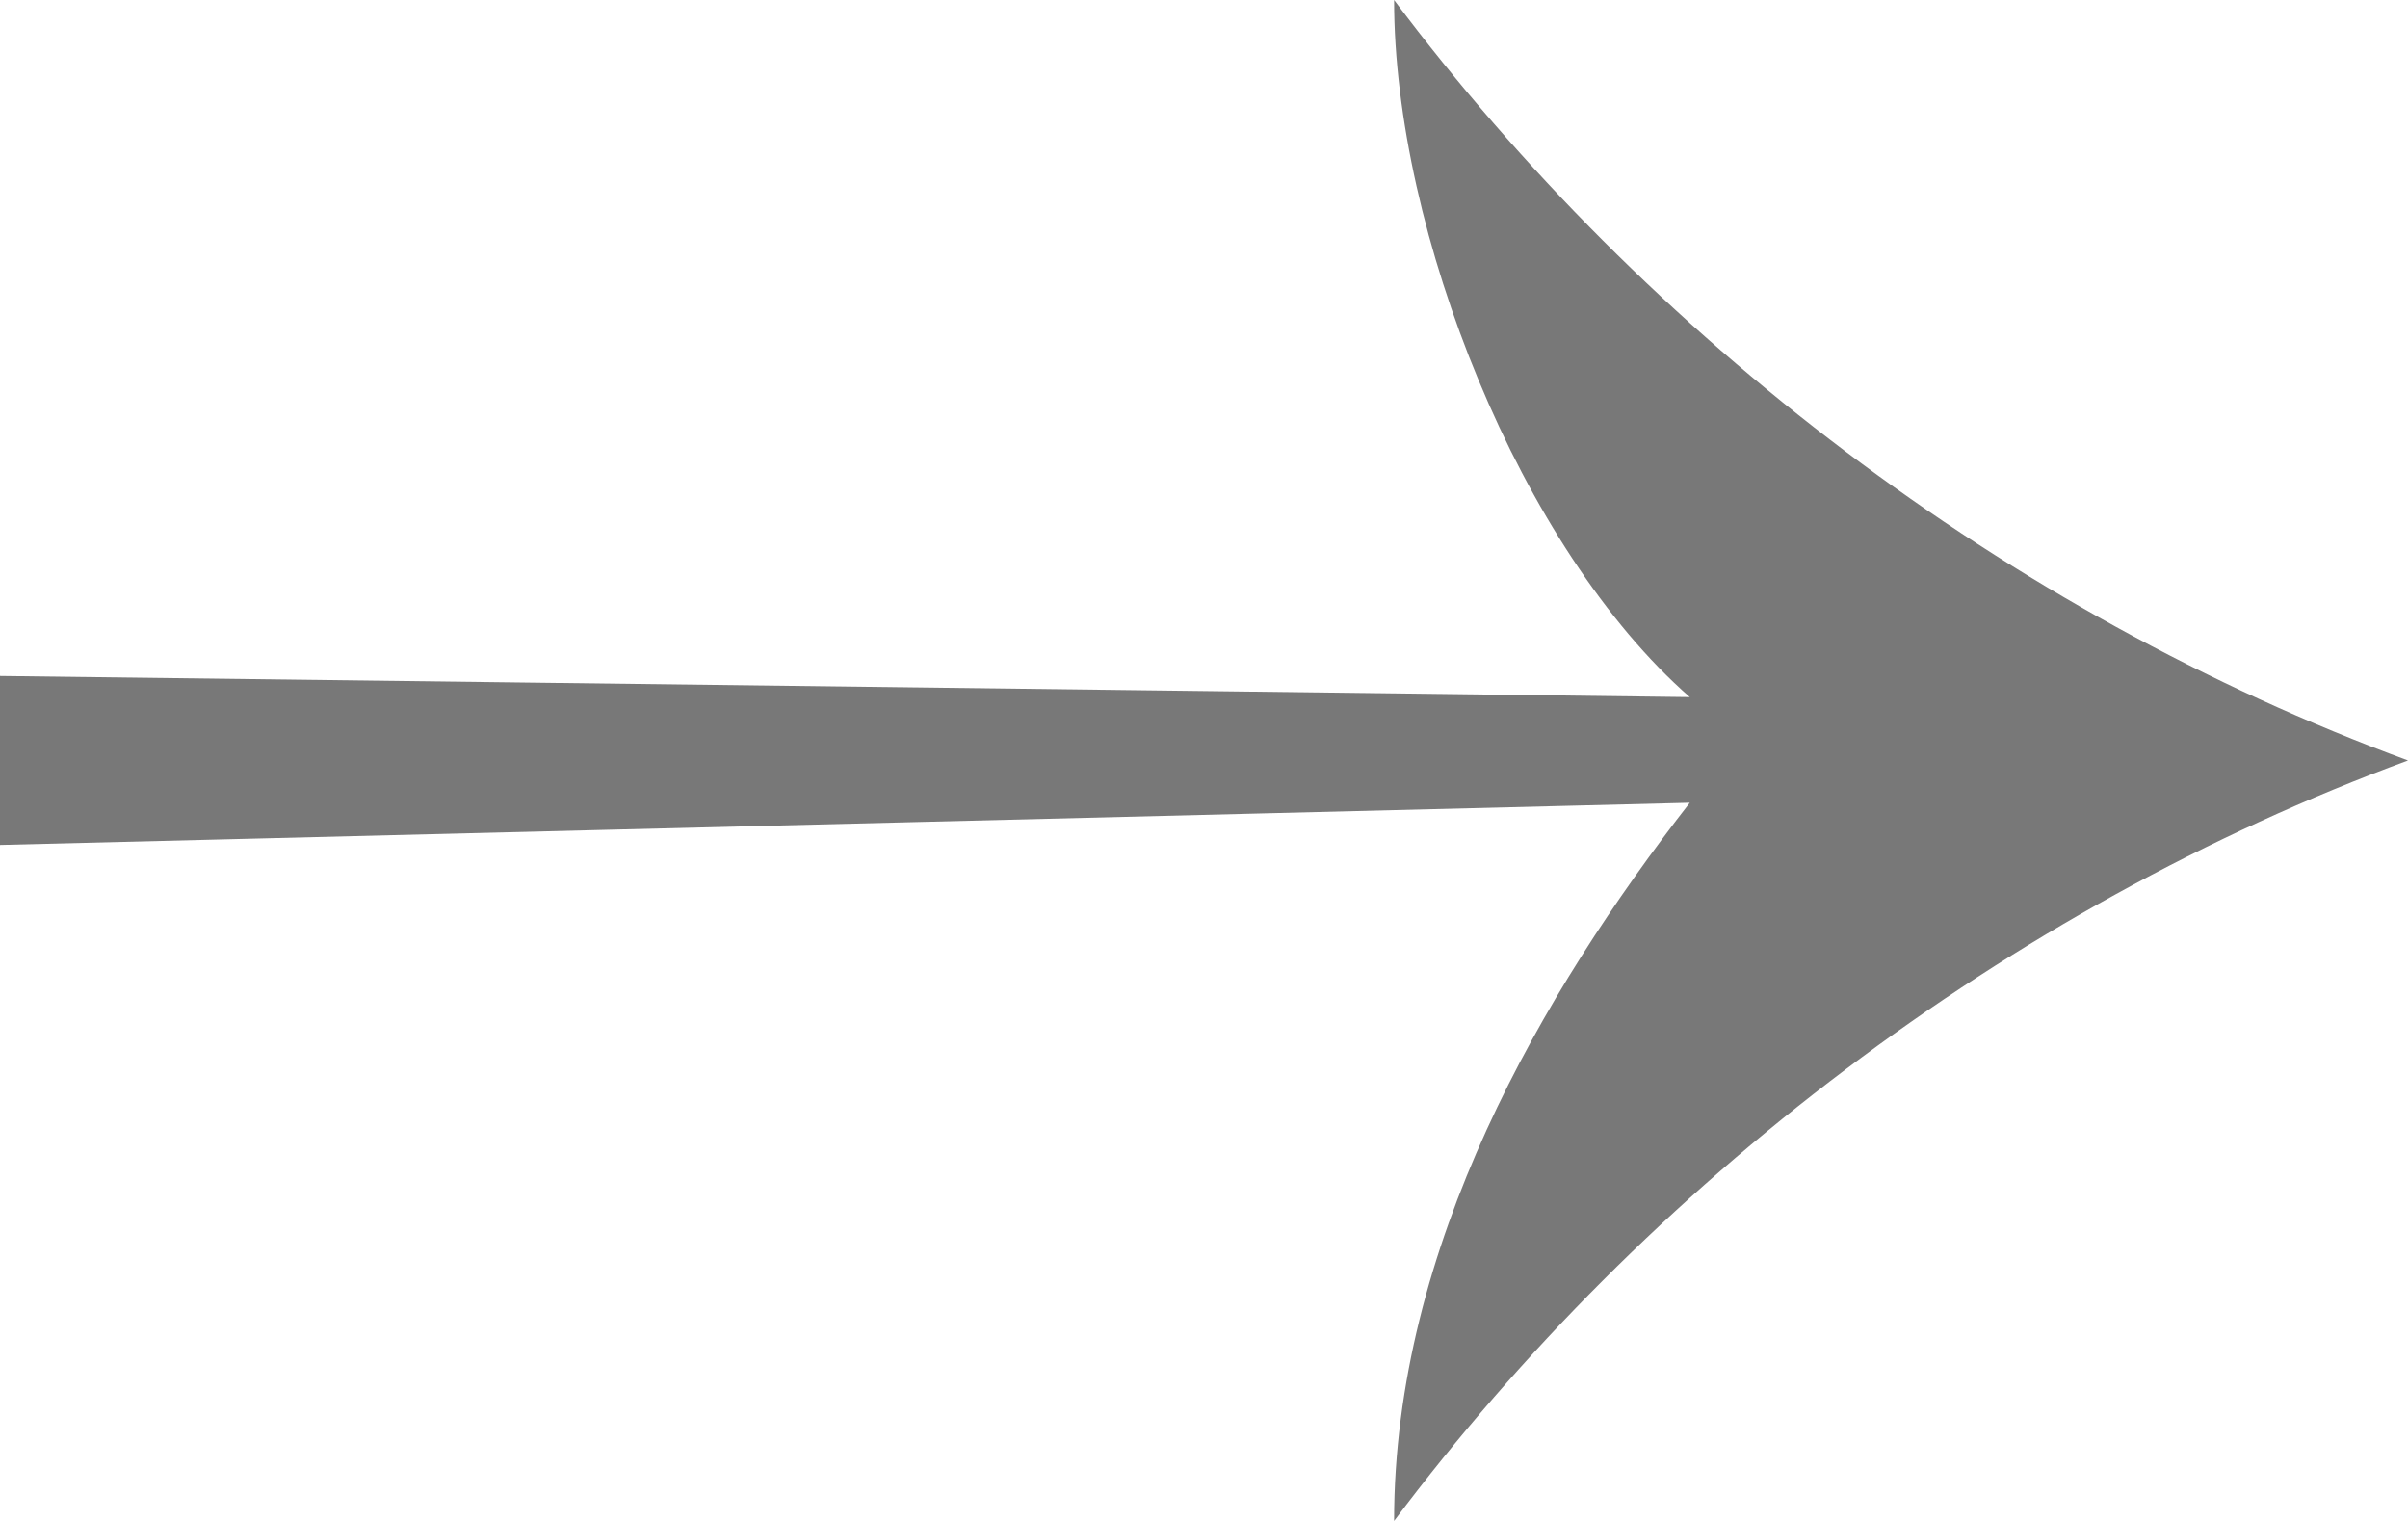 <?xml version="1.0" encoding="utf-8"?>
<!-- Generator: Adobe Illustrator 24.1.2, SVG Export Plug-In . SVG Version: 6.00 Build 0)  -->
<svg version="1.1" id="Layer_1" xmlns="http://www.w3.org/2000/svg" xmlns:xlink="http://www.w3.org/1999/xlink" x="0px" y="0px"
	 viewBox="0 0 11.4 7.2" style="enable-background:new 0 0 11.4 7.2;" xml:space="preserve">
<style type="text/css">
	.st0{clip-path:url(#SVGID_2_);fill:#787878;}
</style>
<g>
	<g>
		<defs>
			<rect id="SVGID_1_" y="0" width="11.4" height="7.2"/>
		</defs>
		<clipPath id="SVGID_2_">
			<use xlink:href="#SVGID_1_"  style="overflow:visible;"/>
		</clipPath>
		<path class="st0" d="M0,3.2V4l8-0.2C7.3,4.7,6.6,5.9,6.6,7.2l0,0c1.2-1.6,2.9-2.9,4.8-3.6v0C9.5,2.9,7.8,1.6,6.6,0l0,0
			c0,1.1,0.6,2.6,1.4,3.3L0,3.2z"/>
	</g>
</g>
</svg>
